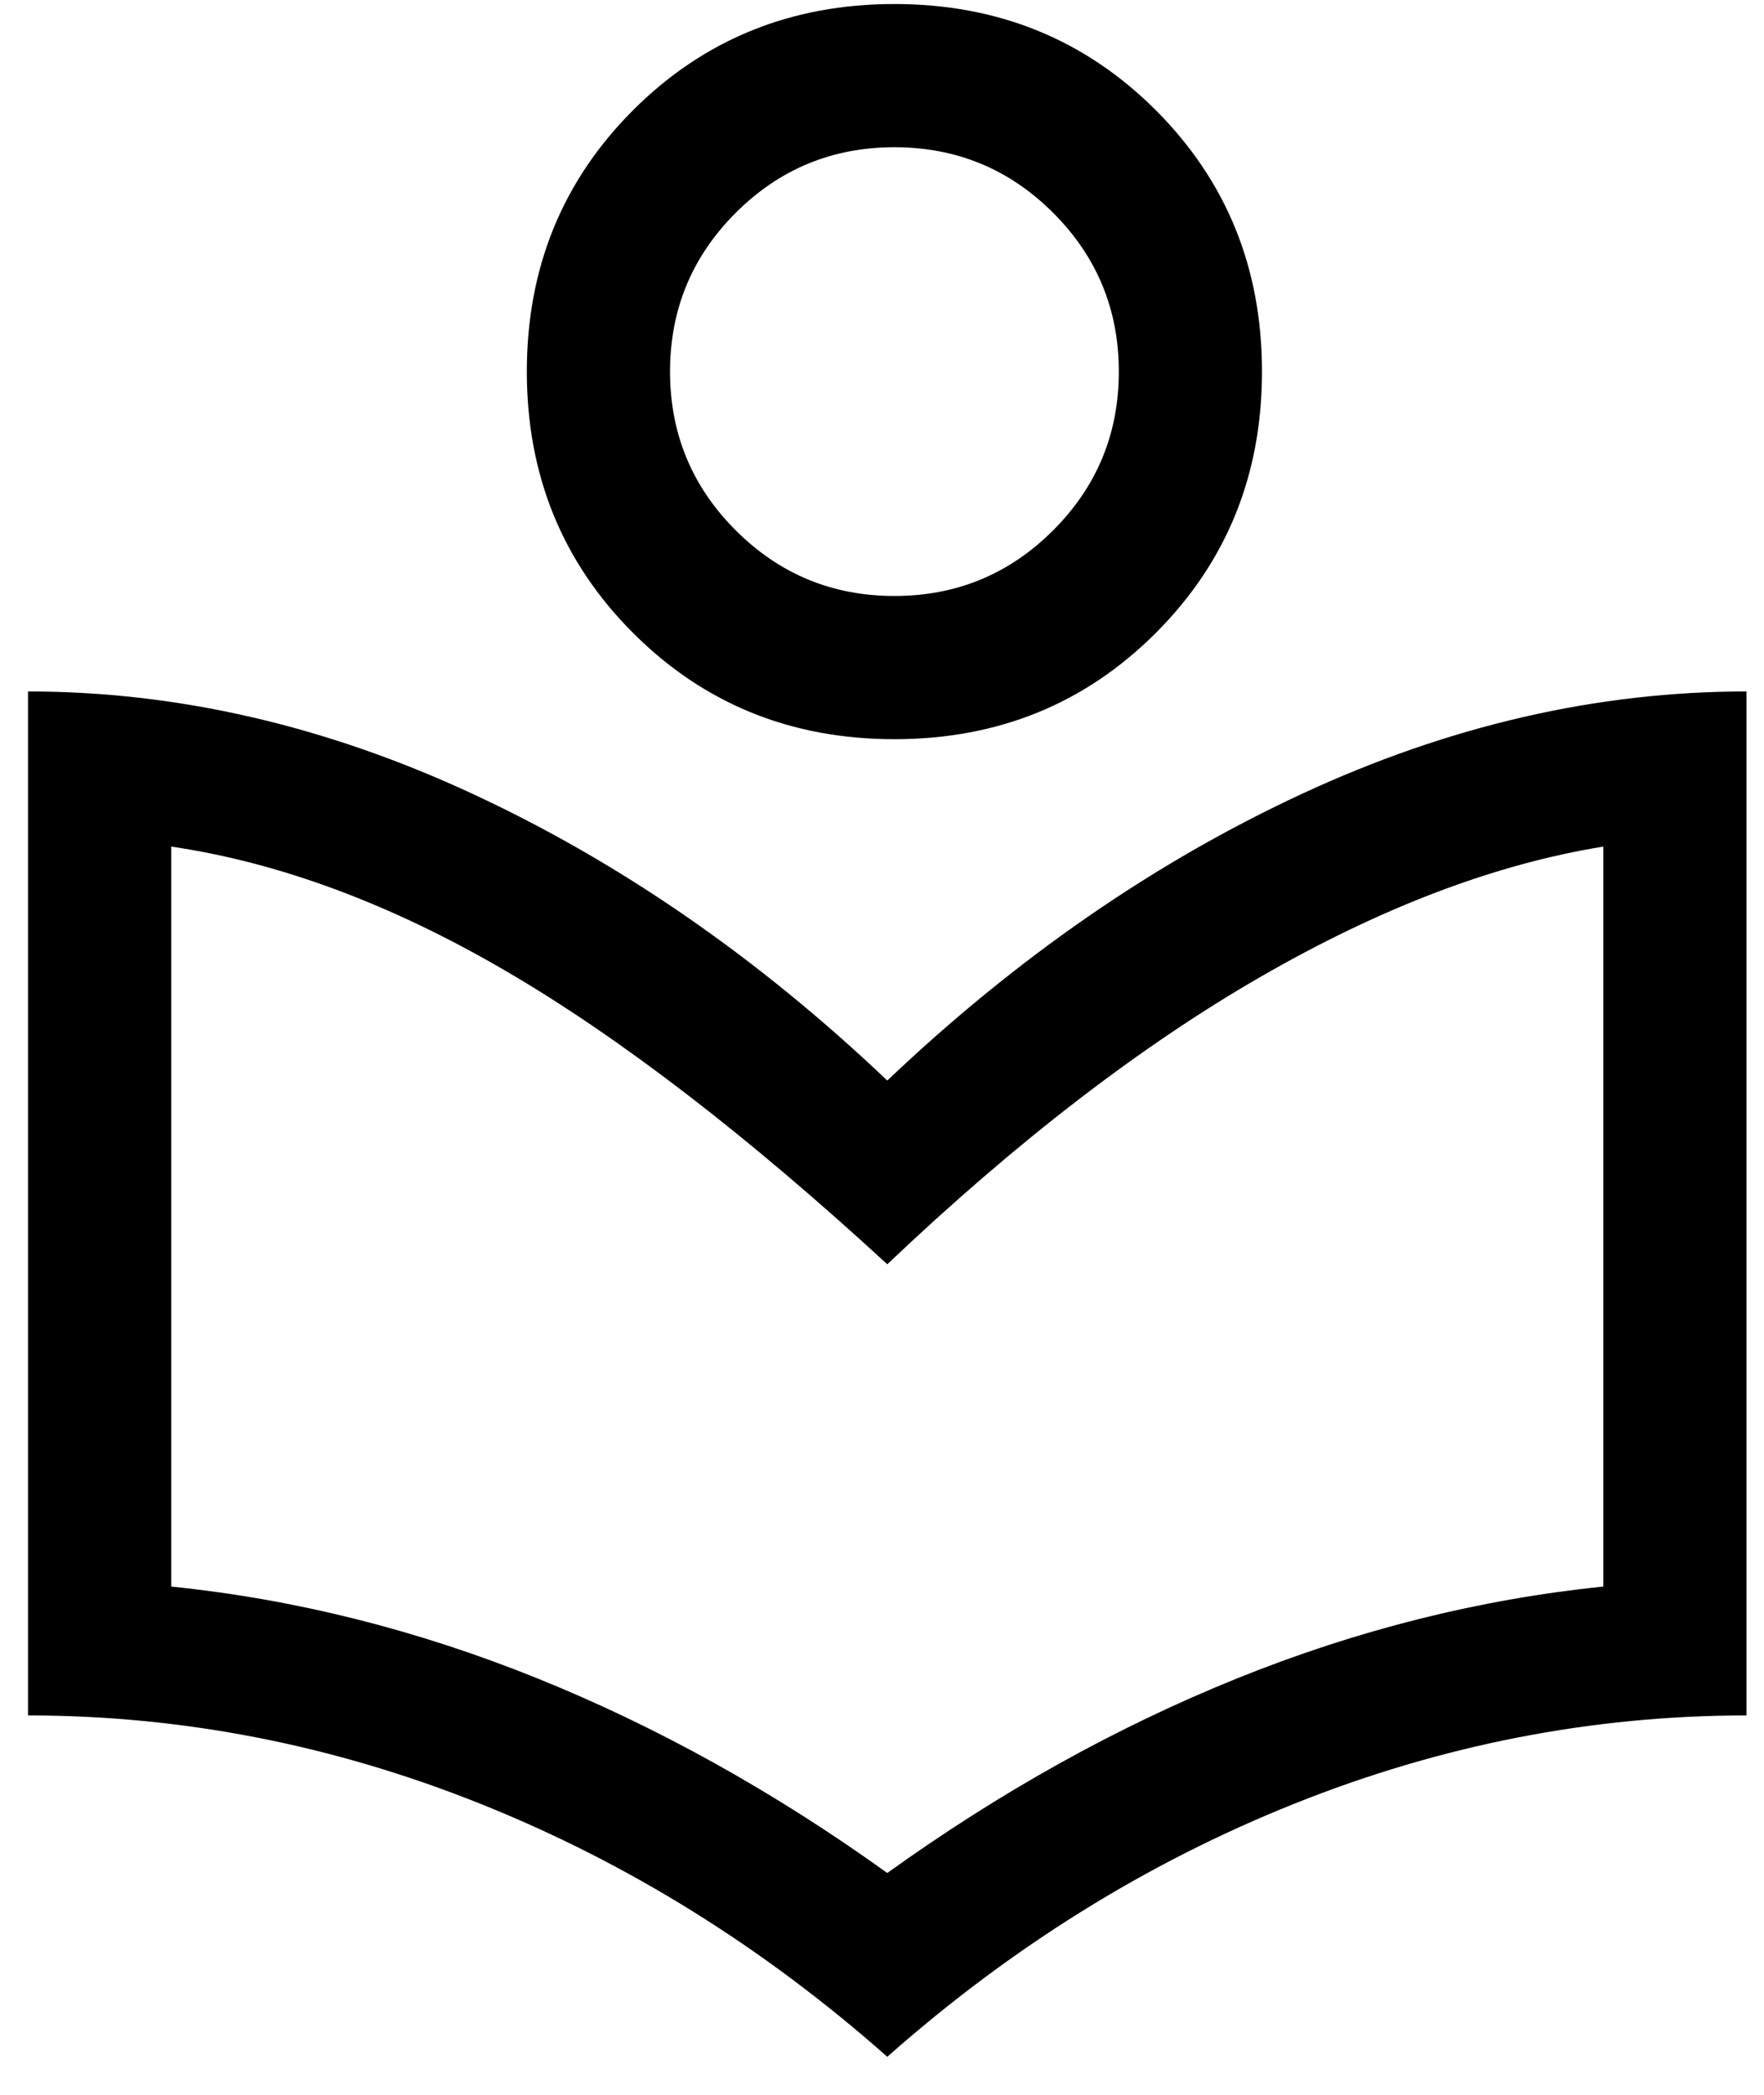 <svg width="32" height="38" viewBox="0 0 32 38" fill="none" xmlns="http://www.w3.org/2000/svg">
<path d="M16.096 37.31C13.844 35.318 11.383 33.788 8.713 32.72C6.043 31.652 3.308 31.118 0.508 31.118V12.543C3.221 12.543 5.913 13.163 8.583 14.405C11.253 15.646 13.757 17.378 16.096 19.601C18.434 17.378 20.938 15.646 23.608 14.405C26.278 13.163 28.97 12.543 31.683 12.543V31.118C28.883 31.118 26.148 31.652 23.478 32.72C20.808 33.788 18.347 35.318 16.096 37.31ZM16.096 33.976C18.145 32.504 20.259 31.327 22.439 30.447C24.618 29.567 26.834 29.011 29.085 28.78V15.357C27.122 15.675 25.051 16.461 22.872 17.717C20.692 18.973 18.434 20.712 16.096 22.934C13.555 20.596 11.246 18.821 9.168 17.609C7.089 16.396 5.069 15.646 3.106 15.357V28.78C5.357 29.011 7.573 29.567 9.752 30.447C11.931 31.327 14.046 32.504 16.096 33.976ZM16.225 13.409C14.349 13.409 12.769 12.767 11.484 11.482C10.2 10.197 9.557 8.617 9.557 6.741C9.557 4.864 10.2 3.284 11.484 1.999C12.769 0.715 14.349 0.073 16.225 0.073C18.102 0.073 19.682 0.715 20.967 1.999C22.251 3.284 22.893 4.864 22.893 6.741C22.893 8.617 22.251 10.197 20.967 11.482C19.682 12.767 18.102 13.409 16.225 13.409ZM16.225 10.811C17.351 10.811 18.311 10.414 19.105 9.62C19.899 8.826 20.296 7.866 20.296 6.741C20.296 5.615 19.899 4.655 19.105 3.861C18.311 3.067 17.351 2.671 16.225 2.671C15.1 2.671 14.14 3.067 13.346 3.861C12.552 4.655 12.155 5.615 12.155 6.741C12.155 7.866 12.552 8.826 13.346 9.62C14.14 10.414 15.1 10.811 16.225 10.811Z" fill="black"/>
</svg>
